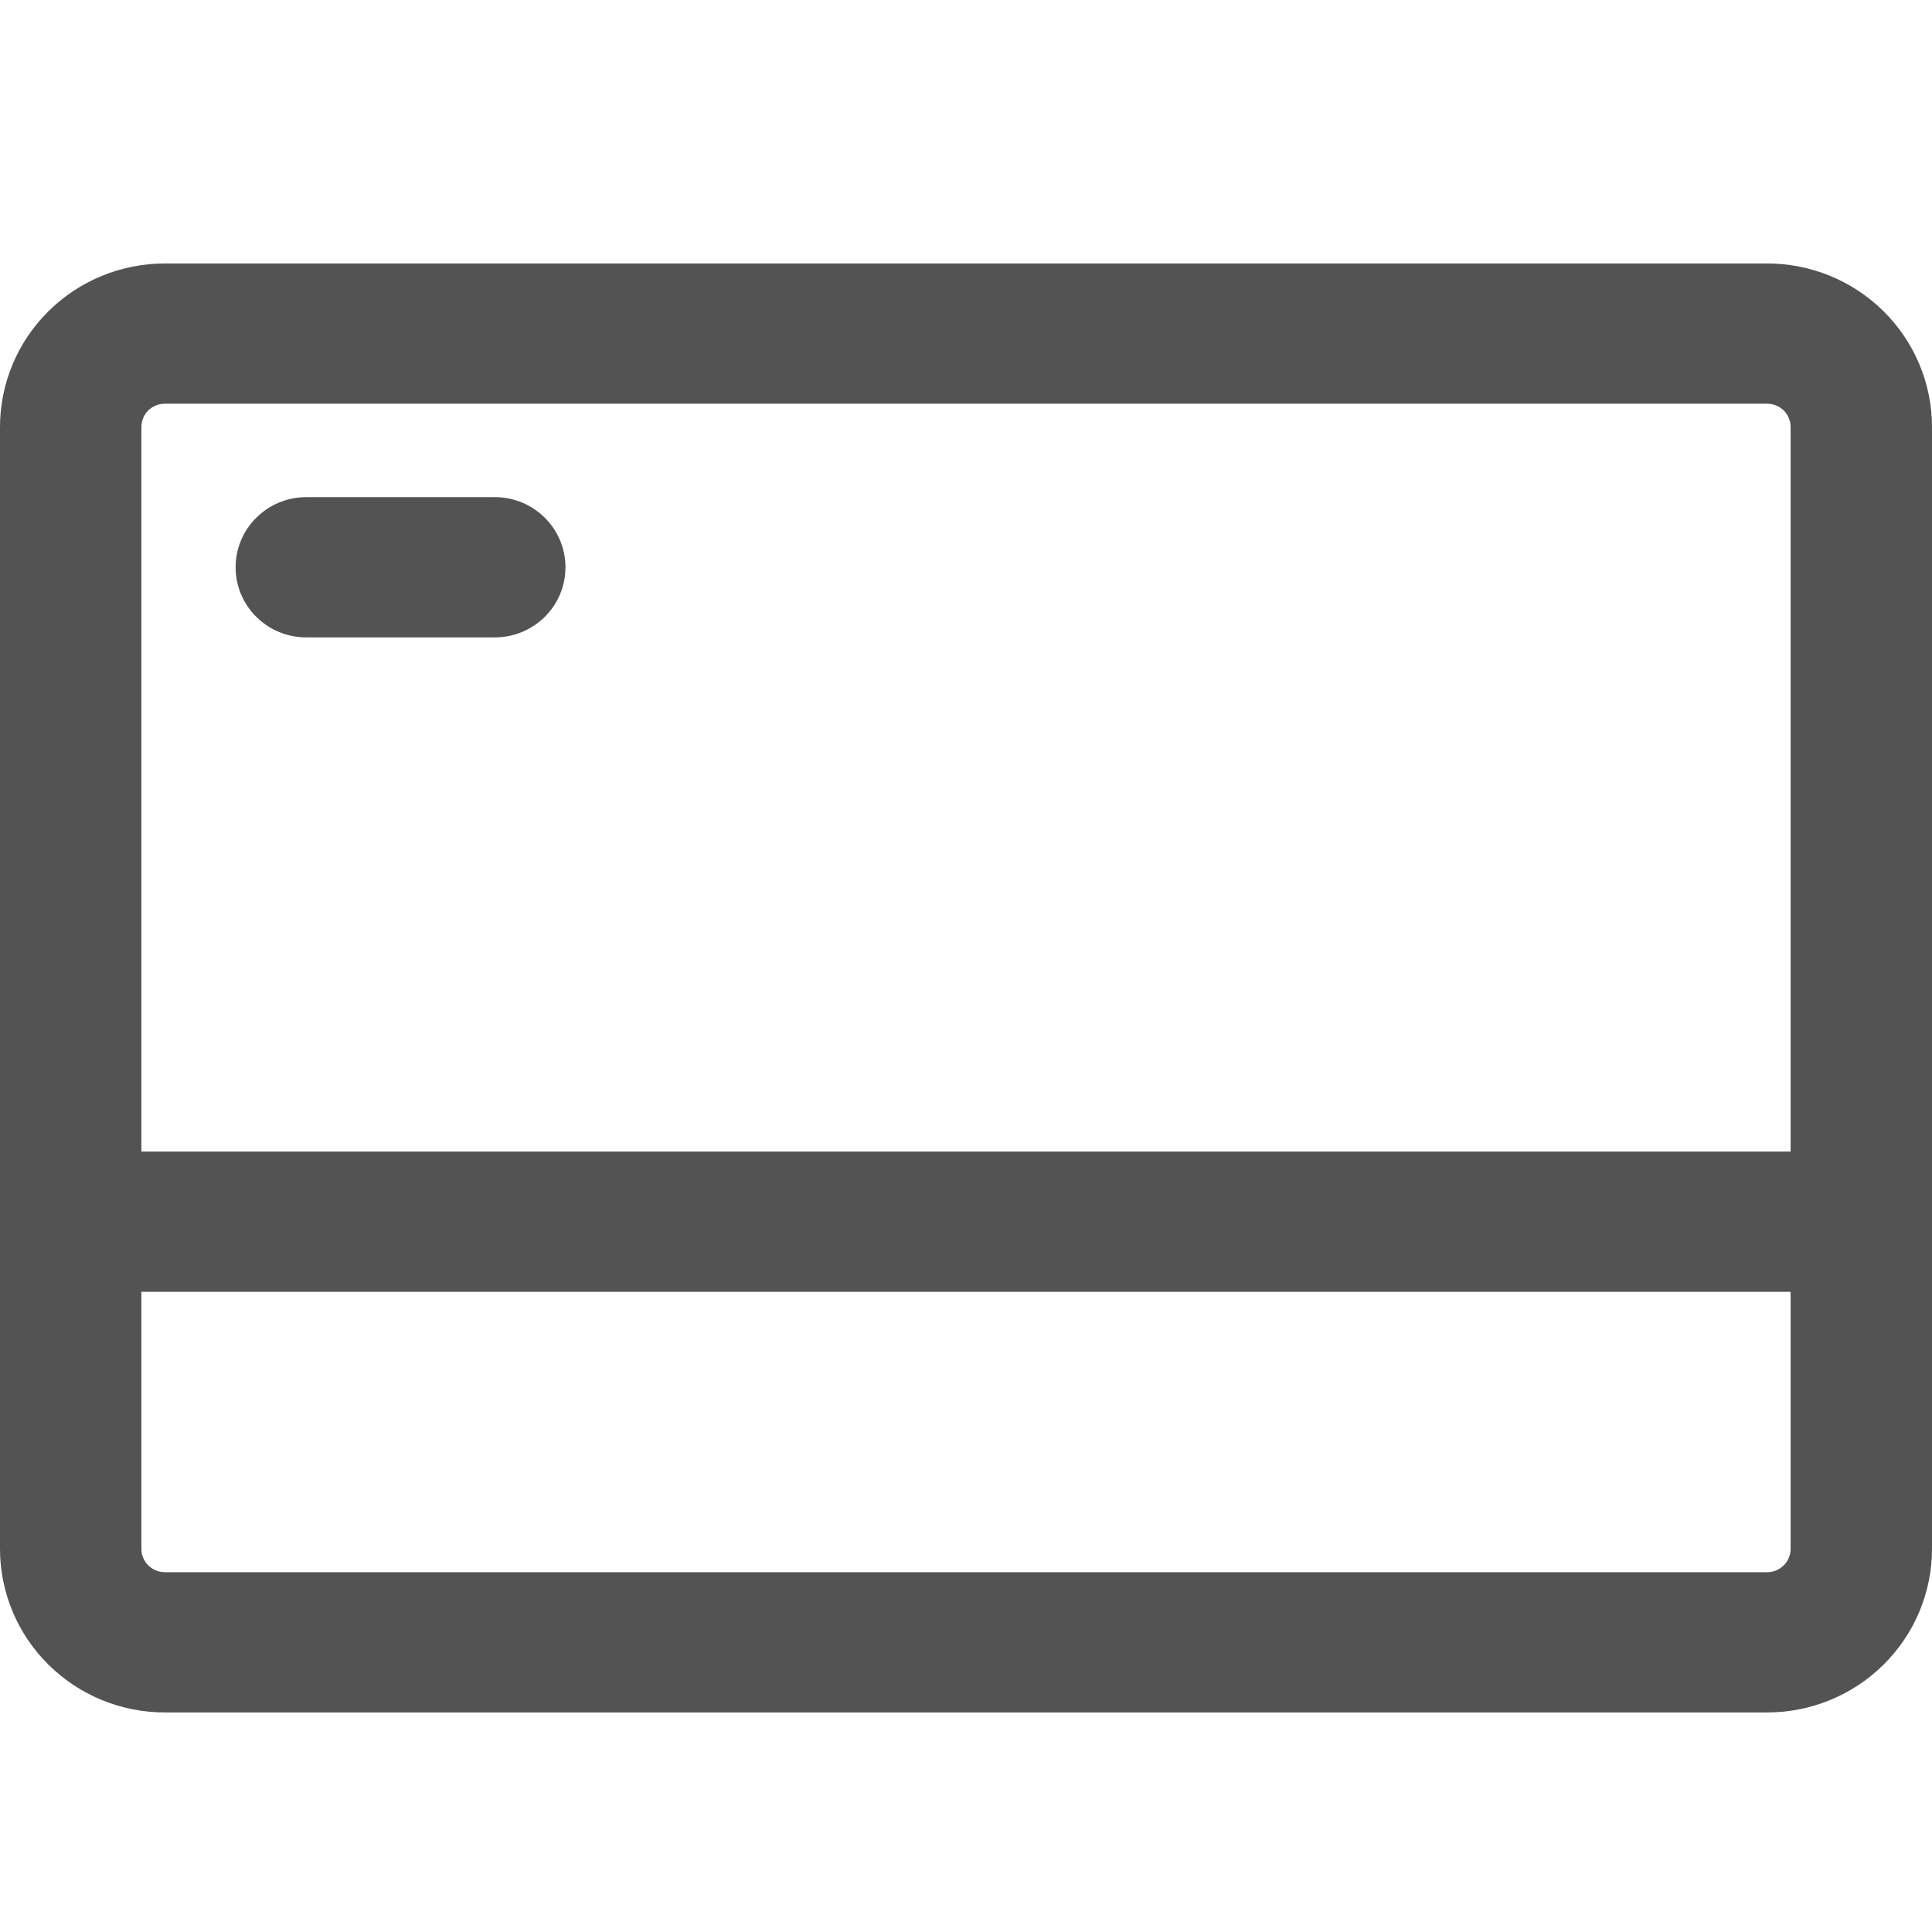 <?xml version="1.0" encoding="UTF-8"?>
<svg width="22px" height="22px" viewBox="0 0 22 22" version="1.1" xmlns="http://www.w3.org/2000/svg" xmlns:xlink="http://www.w3.org/1999/xlink">
    <title>4B7E1335-E3B2-4260-92E8-CADBB9A30FF6</title>
    <g id="FAQ" stroke="none" stroke-width="1" fill="none" fill-rule="evenodd">
        <g id="WD-FAQ-Landing-Page" transform="translate(-1093, -355)">
            <g id="Icons/medium-(22x22)/delivery-charcoal-Copy-2" transform="translate(1093, 355)">
                <rect id="Rectangle" x="0" y="0" width="22" height="22"></rect>
                <g id="noun_Credit-Card_4299571" transform="translate(0, 3)" fill="#535353" fill-rule="nonzero">
                    <path d="M22,1.863 C22,1.369 21.802,0.895 21.45,0.546 C21.098,0.196 20.62,0 20.122,0 L1.878,0 C1.38,0 0.902,0.196 0.55,0.546 C0.198,0.895 0,1.369 0,1.863 L0,14.637 C0,15.131 0.198,15.605 0.55,15.954 C0.902,16.304 1.38,16.5 1.878,16.5 L20.122,16.5 C20.62,16.5 21.098,16.304 21.45,15.954 C21.802,15.605 22,15.131 22,14.637 L22,1.863 Z M20.39,11.71 L20.39,14.637 C20.39,14.784 20.27,14.903 20.122,14.903 L1.878,14.903 C1.73,14.903 1.61,14.784 1.61,14.637 L1.61,11.71 L20.39,11.71 Z M20.39,10.113 L1.61,10.113 L1.61,1.863 C1.61,1.792 1.638,1.724 1.688,1.674 C1.738,1.625 1.807,1.597 1.878,1.597 L20.122,1.597 C20.193,1.597 20.262,1.625 20.312,1.674 C20.362,1.724 20.39,1.792 20.39,1.863 L20.39,10.113 Z M3.488,4.258 L5.634,4.258 C6.079,4.258 6.439,3.901 6.439,3.46 C6.439,3.019 6.079,2.661 5.634,2.661 L3.488,2.661 C3.043,2.661 2.683,3.019 2.683,3.46 C2.683,3.901 3.043,4.258 3.488,4.258 Z" id="Shape"></path>
                </g>
            </g>
        </g>
    </g>
</svg>